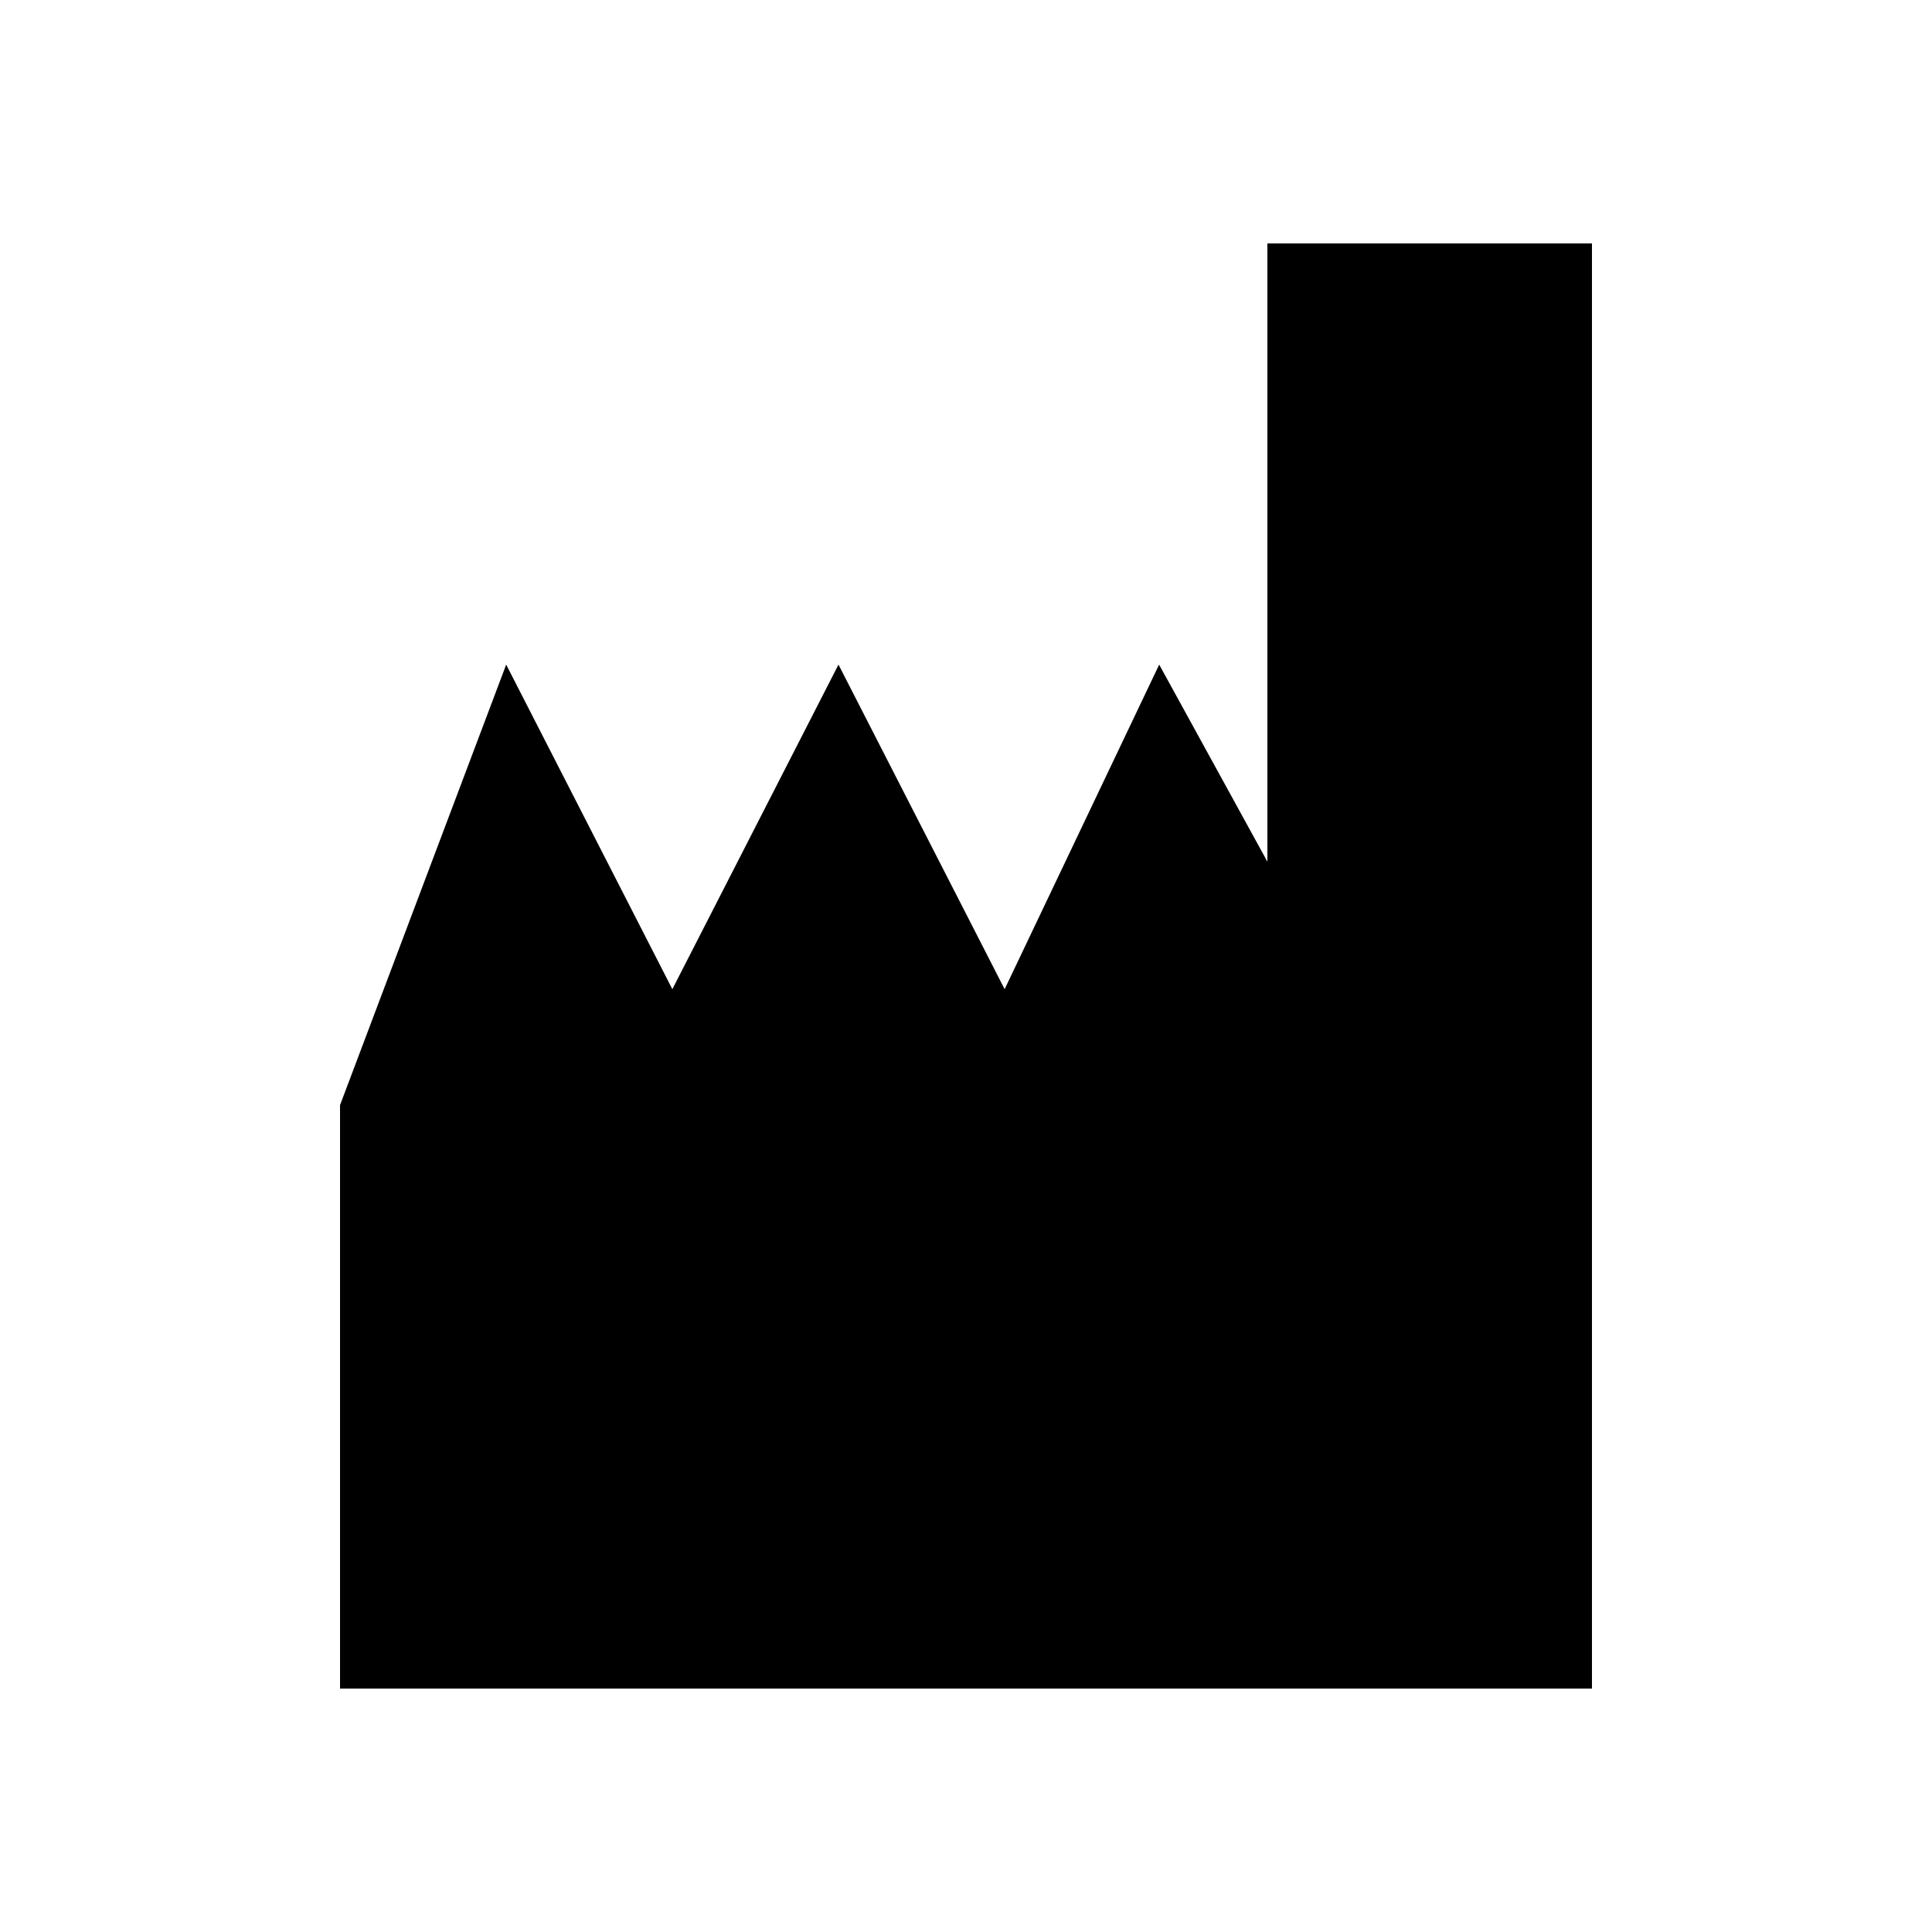 <?xml version="1.0" encoding="utf-8"?>
<!-- Generator: Adobe Illustrator 25.2.3, SVG Export Plug-In . SVG Version: 6.00 Build 0)  -->
<svg version="1.1" id="Layer_1" xmlns="http://www.w3.org/2000/svg" xmlns:xlink="http://www.w3.org/1999/xlink" x="0px" y="0px"
	 viewBox="0 0 50 50" style="enable-background:new 0 0 50 50;" xml:space="preserve">
<g>
	<path d="M41.2,6.4v37.3H8.8V28.6l4.3-11.4l4.3,8.4l4.3-8.4l4.3,8.4l4-8.4l2.8,5.1v-16H41.2z"/>
</g>
</svg>
